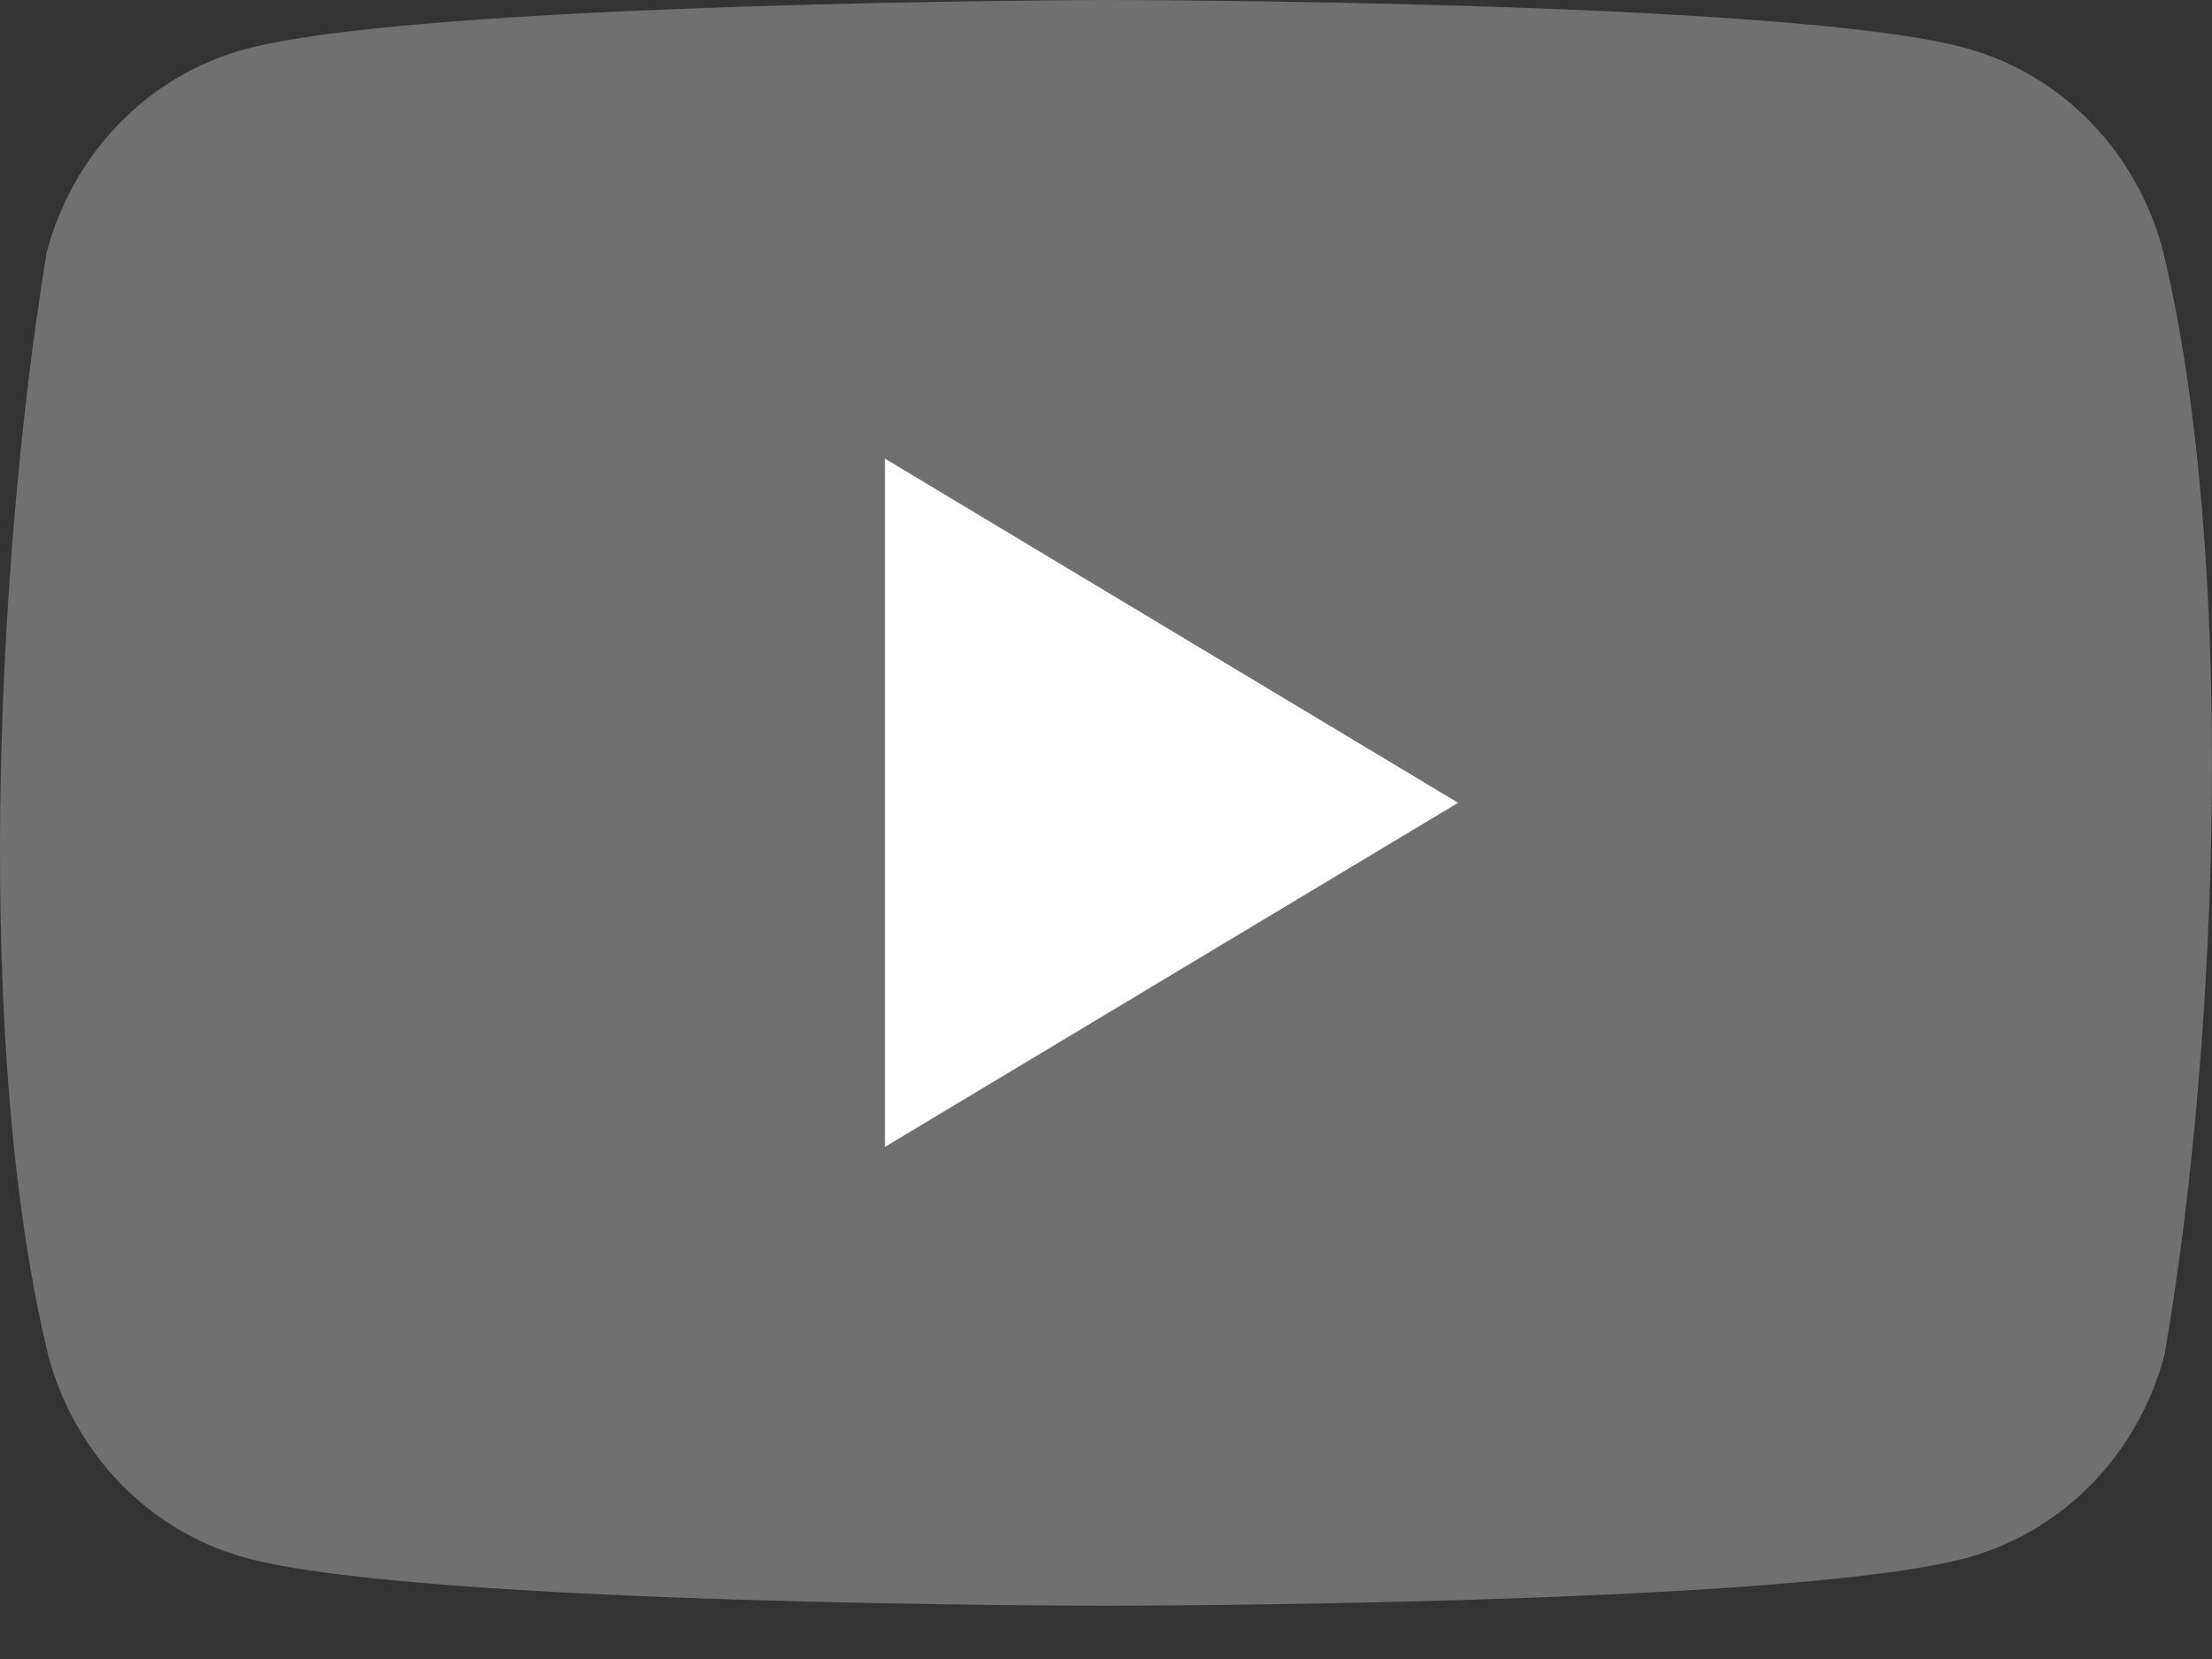 <?xml version="1.0" encoding="UTF-8"?> <svg xmlns="http://www.w3.org/2000/svg" width="40" height="30" viewBox="0 0 40 30" fill="none"><rect x="0" y="0" width="40" height="30" fill="#333333" stroke="none"/> <path d="M39.117 4.547C38.65 2.759 37.303 1.361 35.577 0.877C32.473 0 19.98 0 19.98 0C19.98 0 7.487 0.027 4.382 0.904C2.657 1.388 1.309 2.785 0.842 4.574C-0.097 10.291 -0.461 19.002 0.868 24.49C1.335 26.279 2.683 27.676 4.408 28.16C7.512 29.037 20.005 29.037 20.005 29.037C20.005 29.037 32.499 29.037 35.603 28.16C37.328 27.676 38.676 26.279 39.143 24.49C40.133 18.765 40.438 10.059 39.117 4.547Z" fill="#707070"></path> <path d="M16.003 20.739L26.367 14.517L16.003 8.294V20.739Z" fill="white"></path> </svg> 